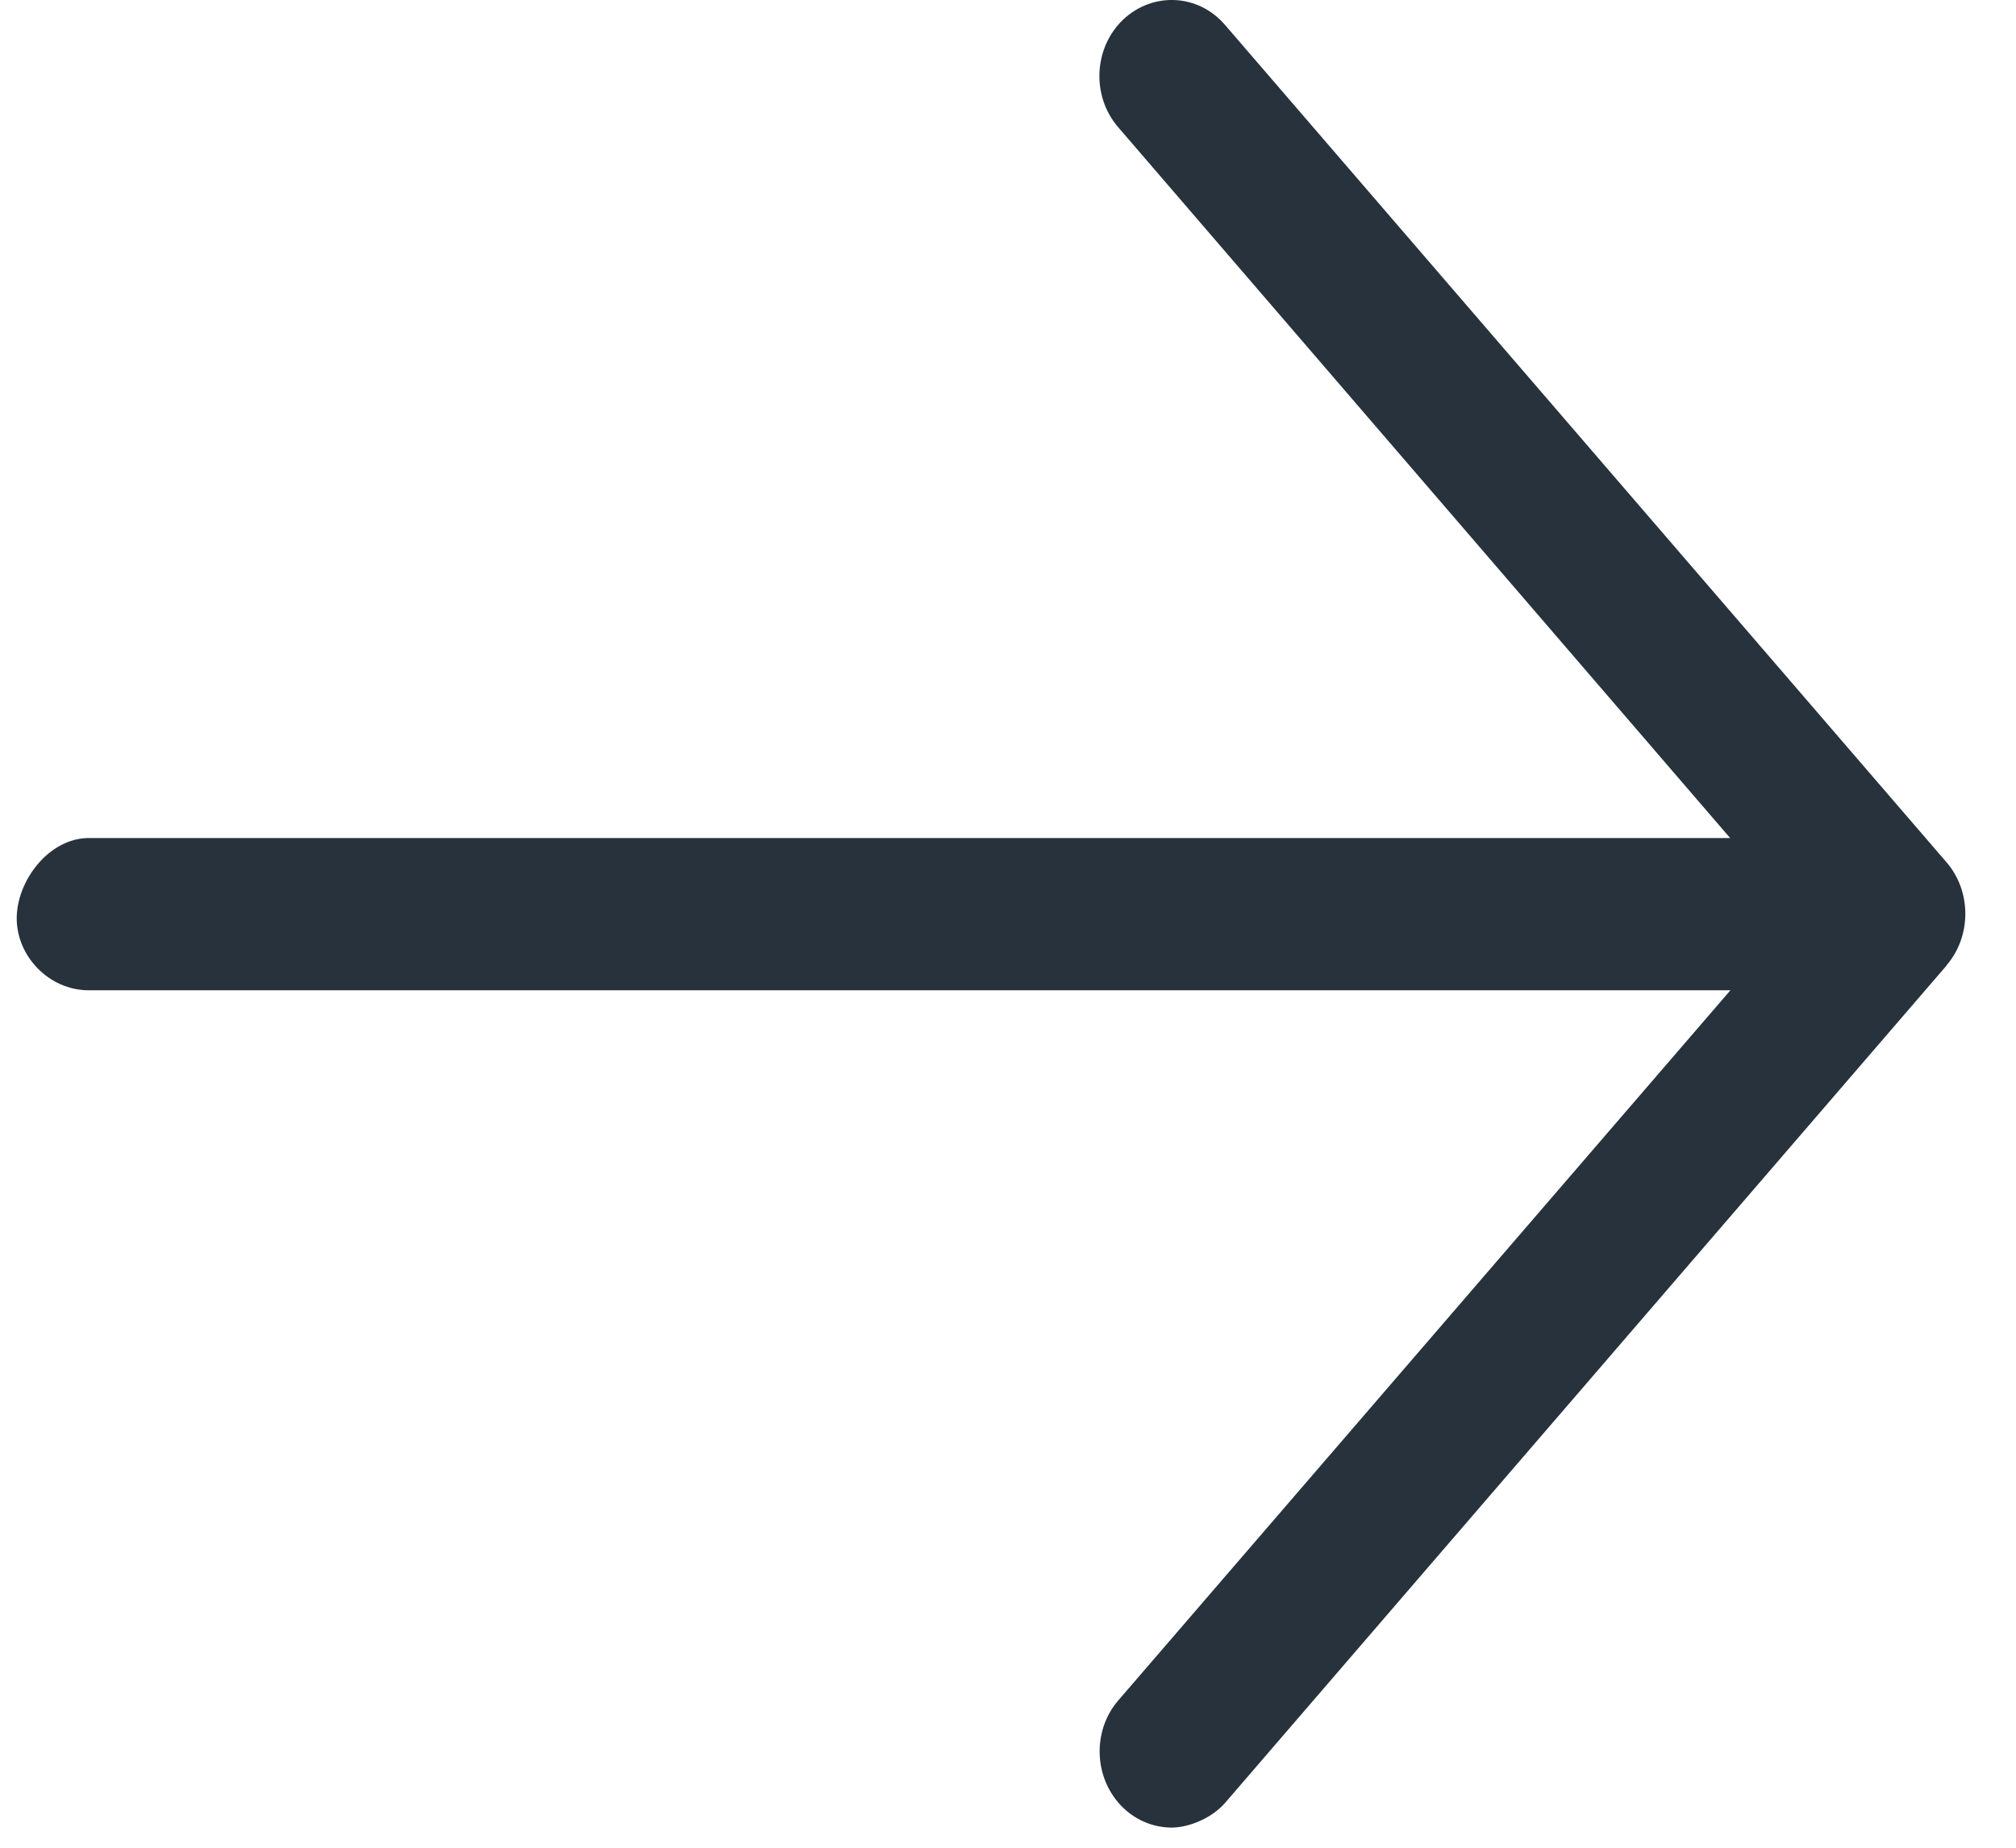 <svg width="24" height="22" viewBox="0 0 24 22" fill="none" xmlns="http://www.w3.org/2000/svg">
<g id="Icons/arrow">
<path id="Vector" d="M23.177 11.492L14.586 21.464C14.416 21.661 14.135 21.76 13.95 21.76C13.743 21.76 13.536 21.682 13.372 21.525C13.022 21.189 12.995 20.614 13.313 20.246L20.6 11.791H1.058C0.583 11.791 0.199 11.385 0.199 10.935C0.199 10.485 0.583 9.978 1.058 9.978H20.597L13.311 1.514C12.992 1.143 13.019 0.571 13.369 0.235C13.722 -0.099 14.262 -0.076 14.583 0.296L23.174 10.268C23.471 10.613 23.471 11.147 23.174 11.492H23.177Z" fill="#27323C"/>
</g>
</svg>
